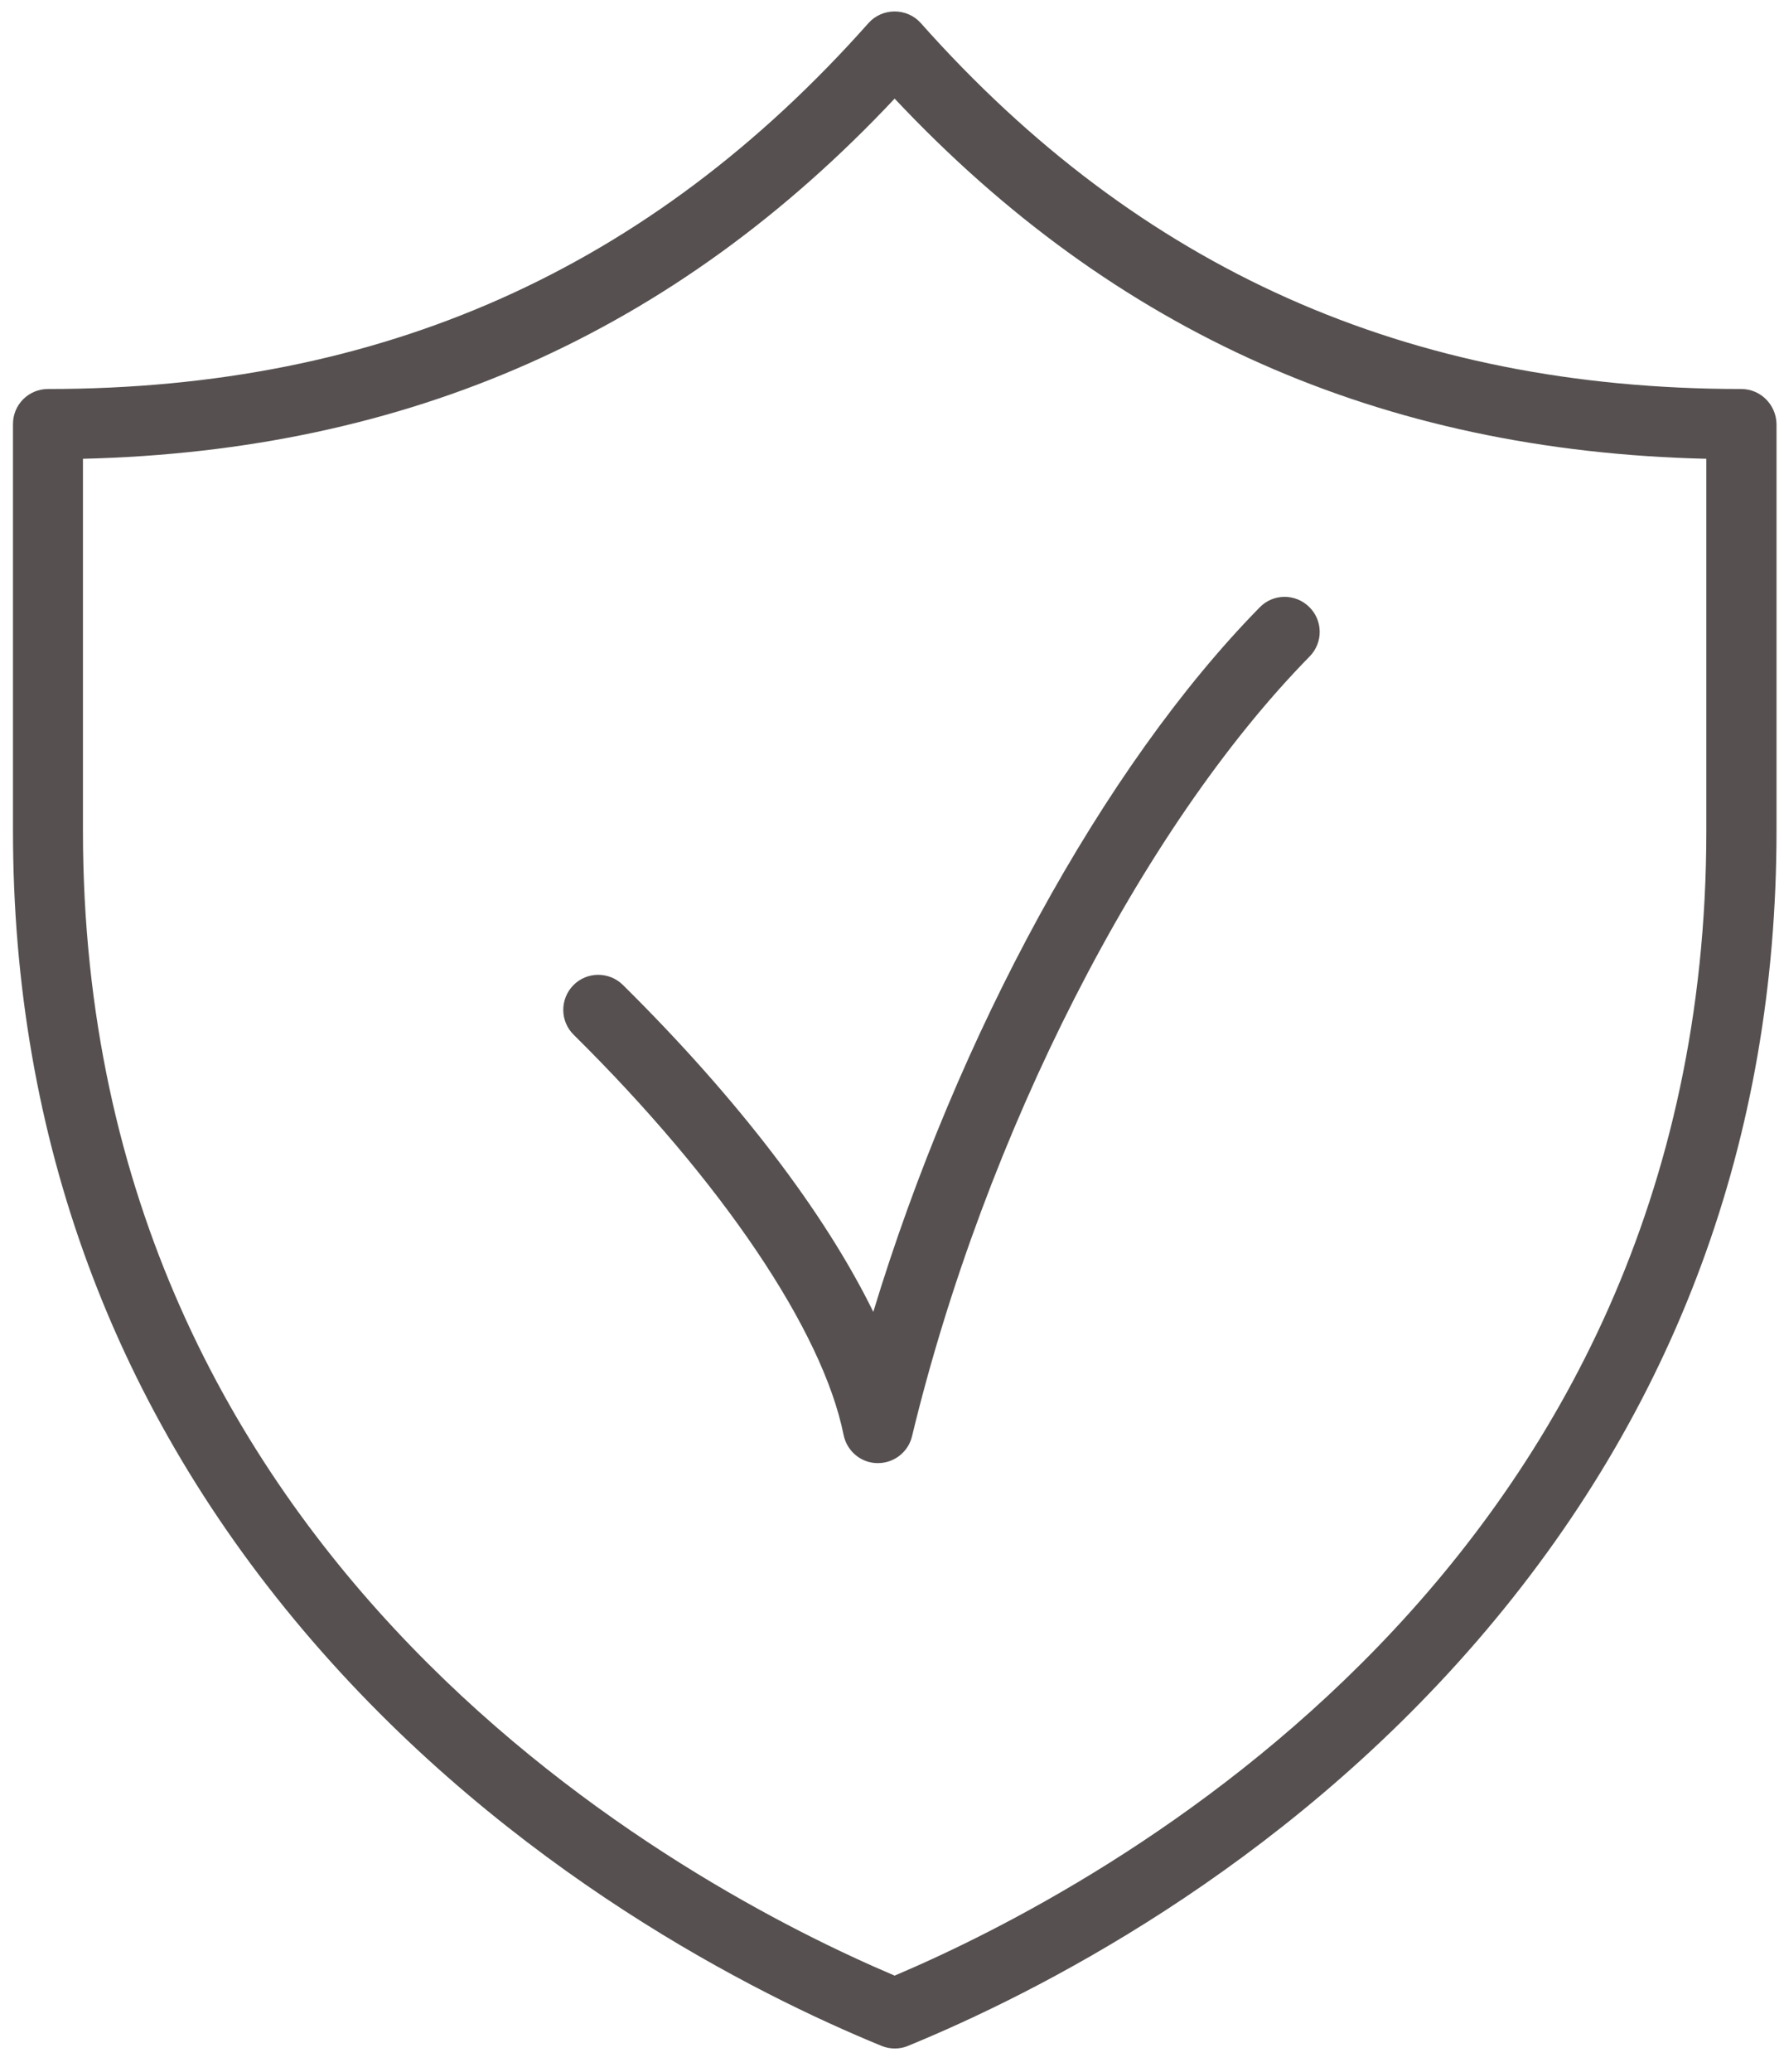 <?xml version="1.0" encoding="utf-8"?>
<!-- Generator: Adobe Illustrator 23.0.2, SVG Export Plug-In . SVG Version: 6.00 Build 0)  -->
<svg version="1.1" id="Layer_1" xmlns="http://www.w3.org/2000/svg" xmlns:xlink="http://www.w3.org/1999/xlink" x="0px" y="0px"
	 viewBox="0 0 81.08 94.12" style="enable-background:new 0 0 81.08 94.12;" xml:space="preserve">
<style type="text/css">
	.st0{fill:#565150;}
</style>
<g>
	<path class="st0" d="M79.14,17.67c-15.15,0-27.35-5.44-37.29-16.62c-0.3-0.34-0.74-0.53-1.19-0.53c-0.45,0-0.89,0.19-1.19,0.53
		C29.53,12.24,17.33,17.67,2.18,17.67c-0.88,0-1.59,0.71-1.59,1.59v18.47c0,13.97,4.58,26.36,13.61,36.81
		c9.05,10.47,20.08,16.02,25.86,18.39c0.19,0.08,0.4,0.12,0.61,0.12s0.41-0.04,0.6-0.12c5.78-2.37,16.81-7.92,25.86-18.39
		c9.03-10.45,13.61-22.84,13.61-36.81V19.27C80.73,18.39,80.02,17.67,79.14,17.67 M77.55,37.74c0,33.44-27.46,48-36.89,52
		c-9.43-4-36.89-18.56-36.89-52v-16.9c14.79-0.36,26.89-5.72,36.89-16.36c10,10.64,22.1,16.01,36.89,16.36V37.74z"/>
	<path class="st0" d="M28.31,44.74c-0.63-0.62-1.64-0.61-2.25,0.01c-0.62,0.63-0.61,1.64,0.01,2.25
		c6.73,6.65,11.32,13.44,12.27,18.18c0.15,0.73,0.78,1.27,1.53,1.28h0.03c0.73,0,1.38-0.5,1.55-1.22
		c3.31-13.71,10.4-27.61,18.07-35.42c0.62-0.63,0.61-1.64-0.02-2.25c-0.63-0.62-1.64-0.61-2.25,0.02
		c-7.12,7.25-13.74,19.43-17.56,32C37.48,55.08,33.53,49.9,28.31,44.74"/>
</g>
<g>
</g>
<g>
</g>
<g>
</g>
<g>
</g>
<g>
</g>
<g>
</g>
<g>
</g>
<g>
</g>
<g>
</g>
<g>
</g>
<g>
</g>
<g>
</g>
<g>
</g>
<g>
</g>
<g>
</g>
</svg>
